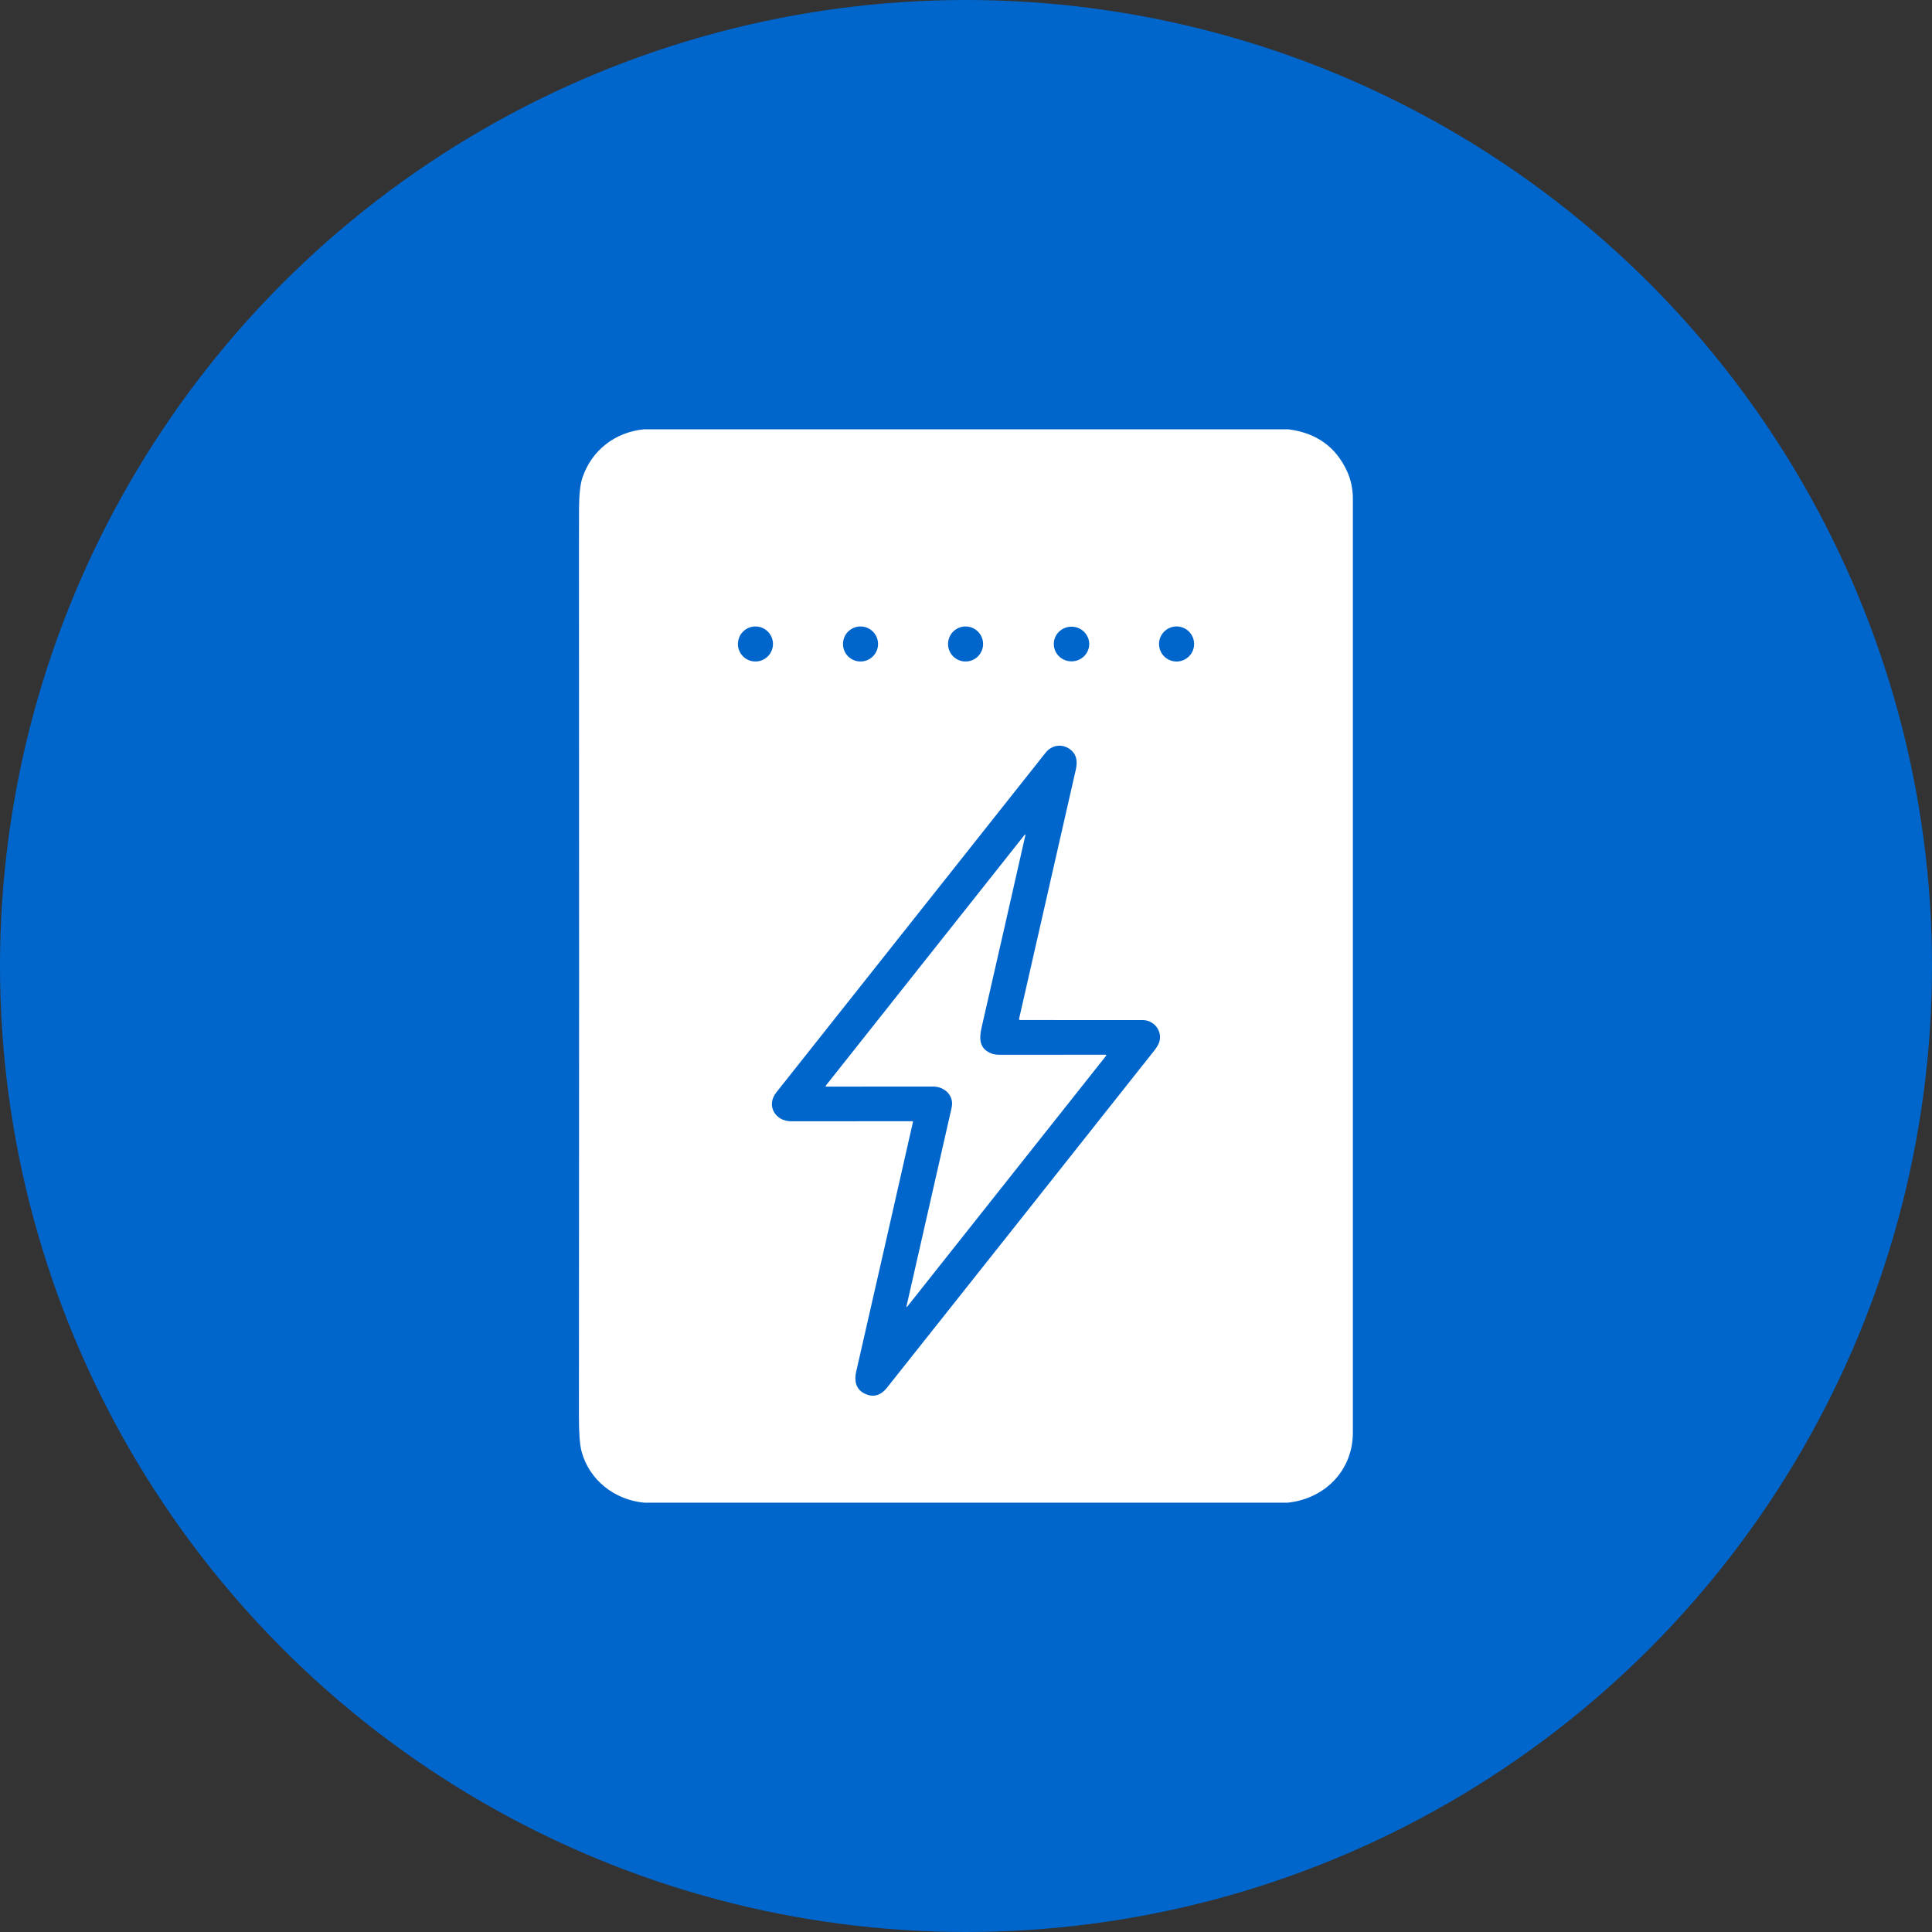 <svg width="54" height="54" viewBox="0 0 54 54" fill="none" xmlns="http://www.w3.org/2000/svg">
<rect x="0" y="0" width="54" height="54" fill="#333333" stroke="none"/>
<circle cx="27" cy="27" r="27" fill="#0066CC"/>
<mask id="mask0_3461_4314" style="mask-type:alpha" maskUnits="userSpaceOnUse" x="0" y="0" width="54" height="55">
<circle cx="27" cy="27" r="27" fill="#0066CC"/>
</mask>
<g mask="url(#mask0_3461_4314)">
</g>
<g clip-path="url(#clip0_3461_4314)">
<path d="M17.993 12H36.013C36.803 12.101 37.352 12.5 37.663 13.199C37.759 13.416 37.813 13.684 37.813 13.923C37.814 22.594 37.814 31.301 37.813 40.045C37.813 41.098 37.031 41.892 35.992 42H18C17.173 41.92 16.467 41.366 16.254 40.565C16.205 40.379 16.18 40.055 16.181 39.593C16.187 31.376 16.188 23.292 16.182 15.34C16.182 14.958 16.182 14.579 16.184 14.203C16.187 13.817 16.218 13.534 16.279 13.352C16.537 12.587 17.186 12.082 17.993 12ZM21.605 18C21.605 17.87 21.553 17.745 21.461 17.653C21.369 17.561 21.245 17.51 21.115 17.51C20.985 17.51 20.86 17.561 20.769 17.653C20.677 17.745 20.625 17.87 20.625 18C20.625 18.13 20.677 18.254 20.769 18.346C20.86 18.438 20.985 18.489 21.115 18.489C21.245 18.489 21.369 18.438 21.461 18.346C21.553 18.254 21.605 18.13 21.605 18ZM24.542 18C24.542 17.87 24.49 17.745 24.398 17.653C24.306 17.561 24.182 17.51 24.052 17.51C23.922 17.51 23.797 17.561 23.705 17.653C23.613 17.745 23.562 17.87 23.562 18C23.562 18.13 23.613 18.254 23.705 18.346C23.797 18.438 23.922 18.489 24.052 18.489C24.182 18.489 24.306 18.438 24.398 18.346C24.49 18.254 24.542 18.13 24.542 18ZM27.478 18C27.478 17.87 27.426 17.745 27.334 17.653C27.242 17.561 27.118 17.51 26.988 17.51C26.858 17.51 26.733 17.561 26.642 17.653C26.55 17.745 26.498 17.87 26.498 18C26.498 18.13 26.55 18.254 26.642 18.346C26.733 18.438 26.858 18.489 26.988 18.489C27.118 18.489 27.242 18.438 27.334 18.346C27.426 18.254 27.478 18.13 27.478 18ZM30.444 18.009C30.445 17.945 30.433 17.882 30.409 17.823C30.385 17.764 30.35 17.71 30.305 17.664C30.259 17.618 30.206 17.581 30.146 17.556C30.086 17.53 30.022 17.517 29.957 17.516C29.826 17.514 29.699 17.562 29.605 17.651C29.51 17.741 29.456 17.863 29.454 17.992C29.453 18.055 29.464 18.119 29.488 18.178C29.512 18.237 29.547 18.291 29.593 18.337C29.638 18.383 29.692 18.419 29.751 18.445C29.811 18.47 29.875 18.484 29.94 18.485C30.072 18.487 30.198 18.438 30.293 18.349C30.387 18.26 30.441 18.137 30.444 18.009ZM33.376 18C33.376 17.935 33.363 17.872 33.338 17.812C33.314 17.753 33.278 17.698 33.232 17.653C33.187 17.607 33.133 17.571 33.073 17.547C33.014 17.522 32.95 17.509 32.885 17.509C32.821 17.509 32.757 17.522 32.698 17.547C32.638 17.571 32.584 17.607 32.539 17.653C32.493 17.698 32.457 17.753 32.432 17.812C32.408 17.872 32.395 17.935 32.395 18C32.395 18.13 32.447 18.255 32.539 18.346C32.63 18.438 32.755 18.49 32.885 18.49C33.015 18.49 33.14 18.438 33.232 18.346C33.324 18.255 33.376 18.13 33.376 18ZM28.485 28.469C29.001 26.196 29.529 23.877 30.069 21.512C30.12 21.289 30.101 21.082 29.899 20.937C29.678 20.778 29.393 20.825 29.226 21.037C26.431 24.566 23.921 27.732 21.697 30.535C21.407 30.9 21.667 31.341 22.116 31.34C23.241 31.338 24.37 31.338 25.504 31.339C25.506 31.339 25.509 31.34 25.511 31.341C25.513 31.342 25.514 31.343 25.516 31.345C25.517 31.346 25.518 31.349 25.518 31.351C25.519 31.353 25.519 31.355 25.518 31.357C25.014 33.588 24.485 35.914 23.931 38.336C23.875 38.58 23.914 38.819 24.148 38.942C24.393 39.071 24.609 39.017 24.797 38.78C27.255 35.685 29.744 32.545 32.264 29.361C32.348 29.254 32.398 29.162 32.414 29.083C32.472 28.788 32.241 28.512 31.938 28.512C30.841 28.51 29.702 28.51 28.52 28.511C28.491 28.511 28.479 28.497 28.485 28.469Z" fill="white"/>
<path d="M26.598 30.962C26.675 30.619 26.401 30.369 26.075 30.369C25.134 30.371 24.139 30.371 23.09 30.371C23.088 30.371 23.085 30.37 23.083 30.368C23.08 30.367 23.078 30.365 23.077 30.362C23.076 30.36 23.076 30.357 23.076 30.354C23.076 30.351 23.078 30.349 23.079 30.347L28.644 23.327C28.645 23.325 28.647 23.324 28.649 23.323C28.652 23.323 28.654 23.323 28.656 23.324C28.658 23.325 28.66 23.327 28.661 23.329C28.662 23.331 28.662 23.333 28.662 23.335C28.265 25.09 27.858 26.88 27.439 28.706C27.367 29.018 27.367 29.284 27.665 29.426C27.741 29.463 27.828 29.481 27.924 29.481C28.982 29.479 29.974 29.479 30.902 29.48C30.905 29.48 30.908 29.481 30.911 29.483C30.914 29.485 30.916 29.487 30.918 29.49C30.919 29.493 30.92 29.497 30.919 29.5C30.919 29.503 30.918 29.507 30.916 29.509L25.364 36.513C25.338 36.546 25.33 36.542 25.339 36.501C25.759 34.657 26.179 32.811 26.598 30.962Z" fill="white"/>
</g>
<defs>
<clipPath id="clip0_3461_4314">
<rect width="30" height="30" fill="white" transform="translate(12 12)"/>
</clipPath>
</defs>
</svg>
